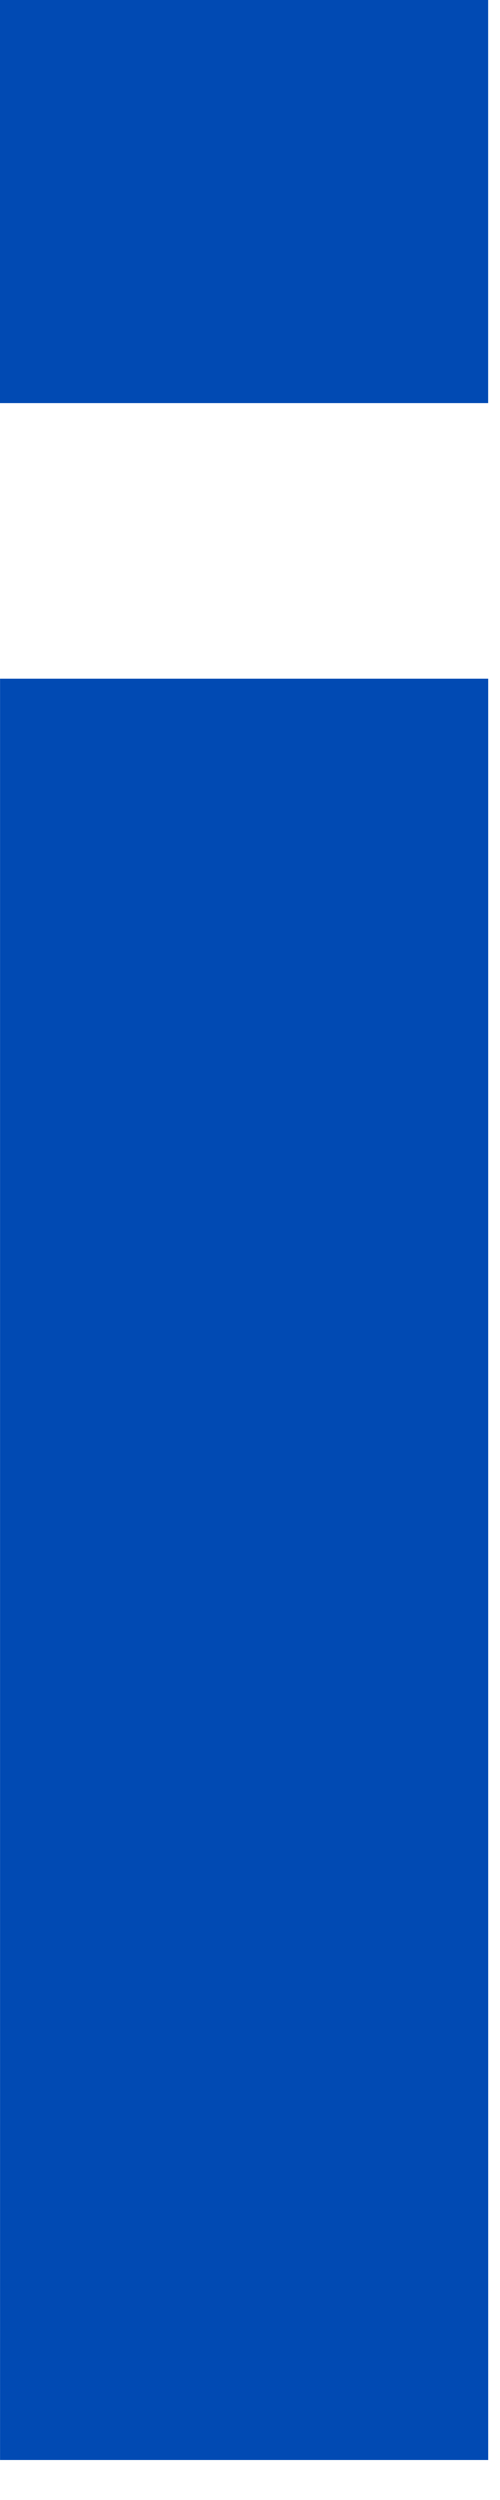<?xml version="1.0" encoding="utf-8"?>
<svg xmlns="http://www.w3.org/2000/svg" fill="none" height="100%" overflow="visible" preserveAspectRatio="none" style="display: block;" viewBox="0 0 10 50" width="100%">
<path d="M9.764 49.2H0.001V13.574H9.764V49.2ZM9.763 8.062H0V0H9.763V8.062Z" fill="#014AB3" id="Shape"/>
</svg>